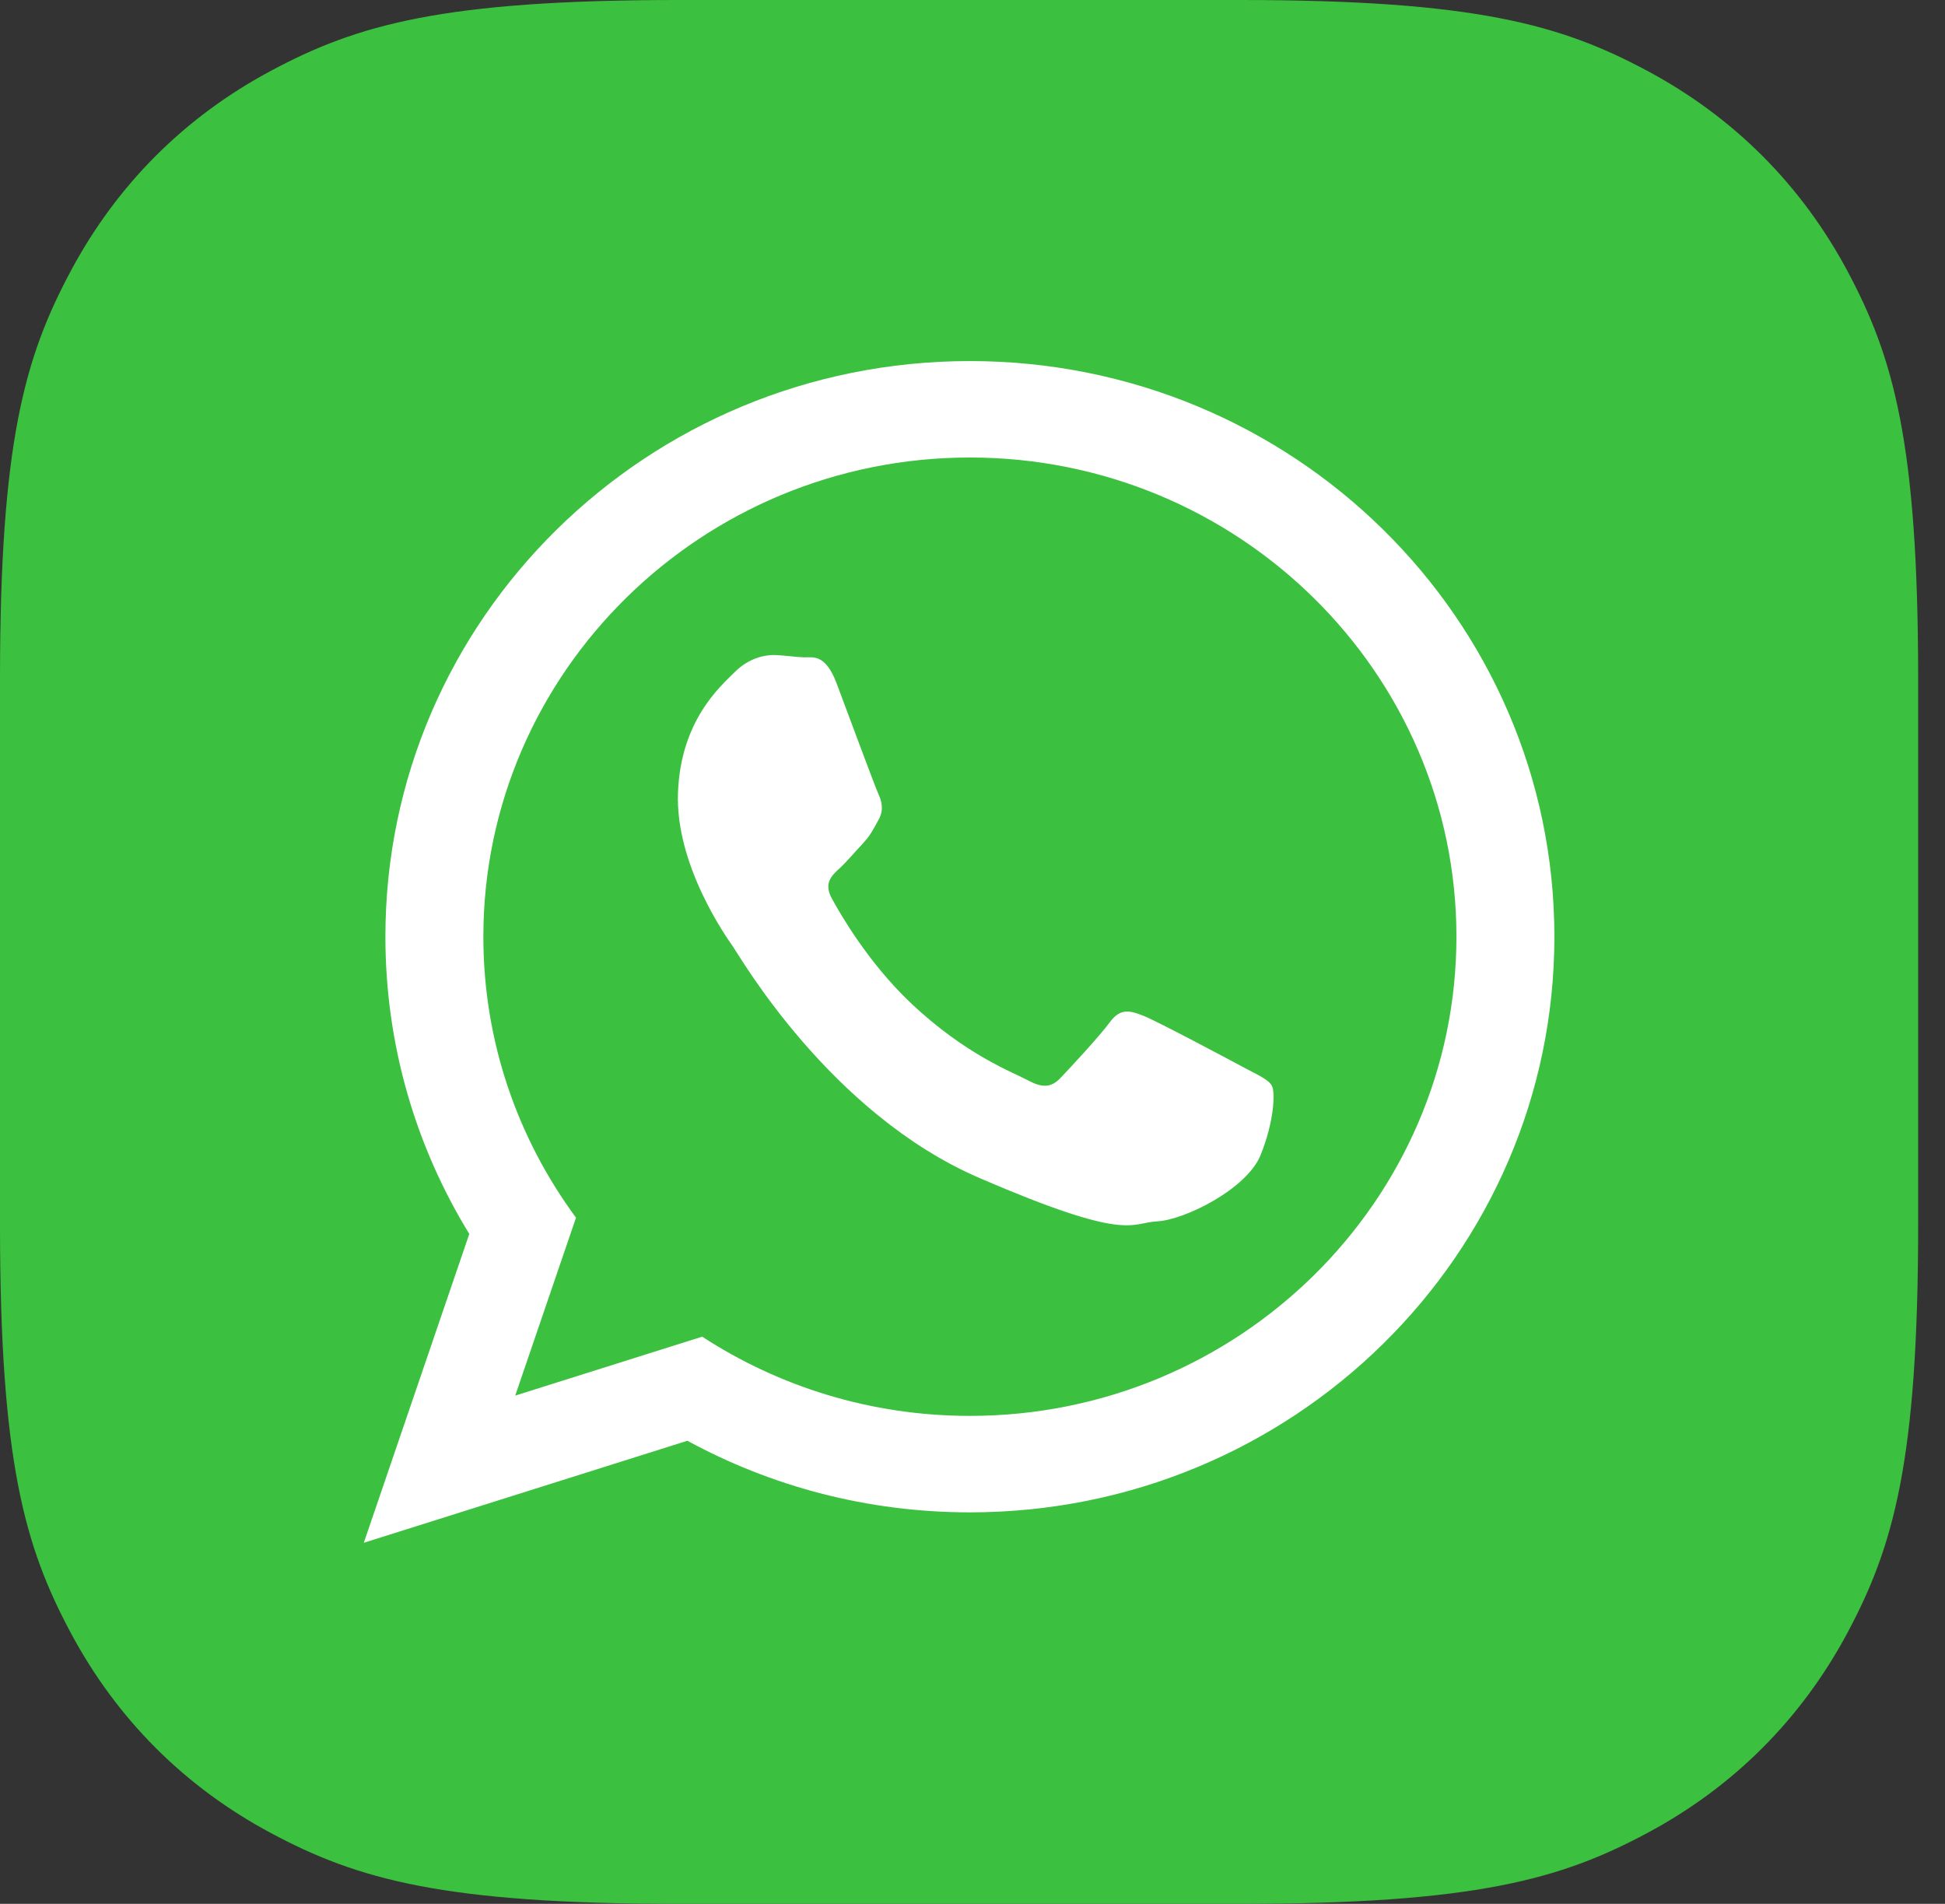 <?xml version="1.0" encoding="UTF-8"?>
<svg width="47px" height="46px" viewBox="0 0 47 46" version="1.1" xmlns="http://www.w3.org/2000/svg" xmlns:xlink="http://www.w3.org/1999/xlink">
    <rect x="0" y="0" width="47" height="46" fill="#333333" stroke="none"/>
    <title>Group 20</title>
    <g id="Trip-planner" stroke="none" stroke-width="1" fill="none" fill-rule="evenodd">
        <g id="Trip-planner---V3-3b" transform="translate(-689, -456)">
            <g id="Group-20" transform="translate(689, 456)">
                <path d="M16.409,-6.62937797e-16 L29.942,6.62937797e-16 C35.648,-3.85185951e-16 37.717,0.594 39.803,1.71 C41.889,2.825 43.526,4.462 44.642,6.548 C45.757,8.634 46.351,10.703 46.351,16.409 L46.351,29.591 C46.351,35.297 45.757,37.366 44.642,39.452 C43.526,41.538 41.889,43.175 39.803,44.29 C37.717,45.406 35.648,46 29.942,46 L16.409,46 C10.703,46 8.634,45.406 6.548,44.29 C4.462,43.175 2.825,41.538 1.71,39.452 C0.594,37.366 2.56790634e-16,35.297 -4.41958531e-16,29.591 L4.41958531e-16,16.409 C-2.56790634e-16,10.703 0.594,8.634 1.71,6.548 C2.825,4.462 4.462,2.825 6.548,1.71 C8.634,0.594 10.703,3.85185951e-16 16.409,-6.62937797e-16 Z" id="Rectangle" fill="#3BC13F"></path>
                <path d="M30.059,25.793 C29.705,25.602 27.966,24.677 27.64,24.547 C27.314,24.416 27.076,24.348 26.821,24.695 C26.567,25.041 25.846,25.815 25.627,26.044 C25.408,26.274 25.196,26.295 24.842,26.103 C24.489,25.913 23.341,25.495 22.01,24.235 C20.974,23.255 20.295,22.066 20.098,21.703 C19.901,21.339 20.097,21.154 20.284,20.984 C20.452,20.831 20.66,20.583 20.849,20.382 C21.036,20.182 21.102,20.036 21.232,19.804 C21.361,19.571 21.309,19.361 21.225,19.181 C21.141,19 20.487,17.226 20.214,16.505 C19.94,15.783 19.636,15.89 19.425,15.882 C19.215,15.875 18.976,15.836 18.735,15.827 C18.495,15.818 18.101,15.893 17.757,16.236 C17.413,16.579 16.449,17.403 16.383,19.15 C16.316,20.897 17.544,22.632 17.715,22.876 C17.886,23.119 20.059,26.906 23.669,28.463 C27.28,30.02 27.299,29.545 27.962,29.51 C28.625,29.476 30.127,28.73 30.46,27.912 C30.792,27.095 30.818,26.384 30.734,26.233 C30.649,26.081 30.413,25.983 30.059,25.793 Z M23.437,34.21 C21.049,34.21 18.825,33.505 16.968,32.296 L12.45,33.72 L13.919,29.421 C12.511,27.512 11.68,25.167 11.68,22.632 C11.68,16.248 16.954,11.054 23.437,11.054 C29.92,11.054 35.194,16.248 35.194,22.632 C35.194,29.017 29.92,34.21 23.437,34.21 Z M9.313,22.632 C9.313,25.26 10.054,27.718 11.34,29.814 L8.791,37.276 L16.61,34.811 C18.634,35.912 20.961,36.541 23.437,36.541 C31.238,36.541 37.561,30.313 37.561,22.632 C37.561,14.951 31.238,8.724 23.437,8.724 C15.637,8.724 9.313,14.951 9.313,22.632 Z" id="Fill-1" fill="#FFFFFF"></path>
            </g>
        </g>
    </g>
</svg>